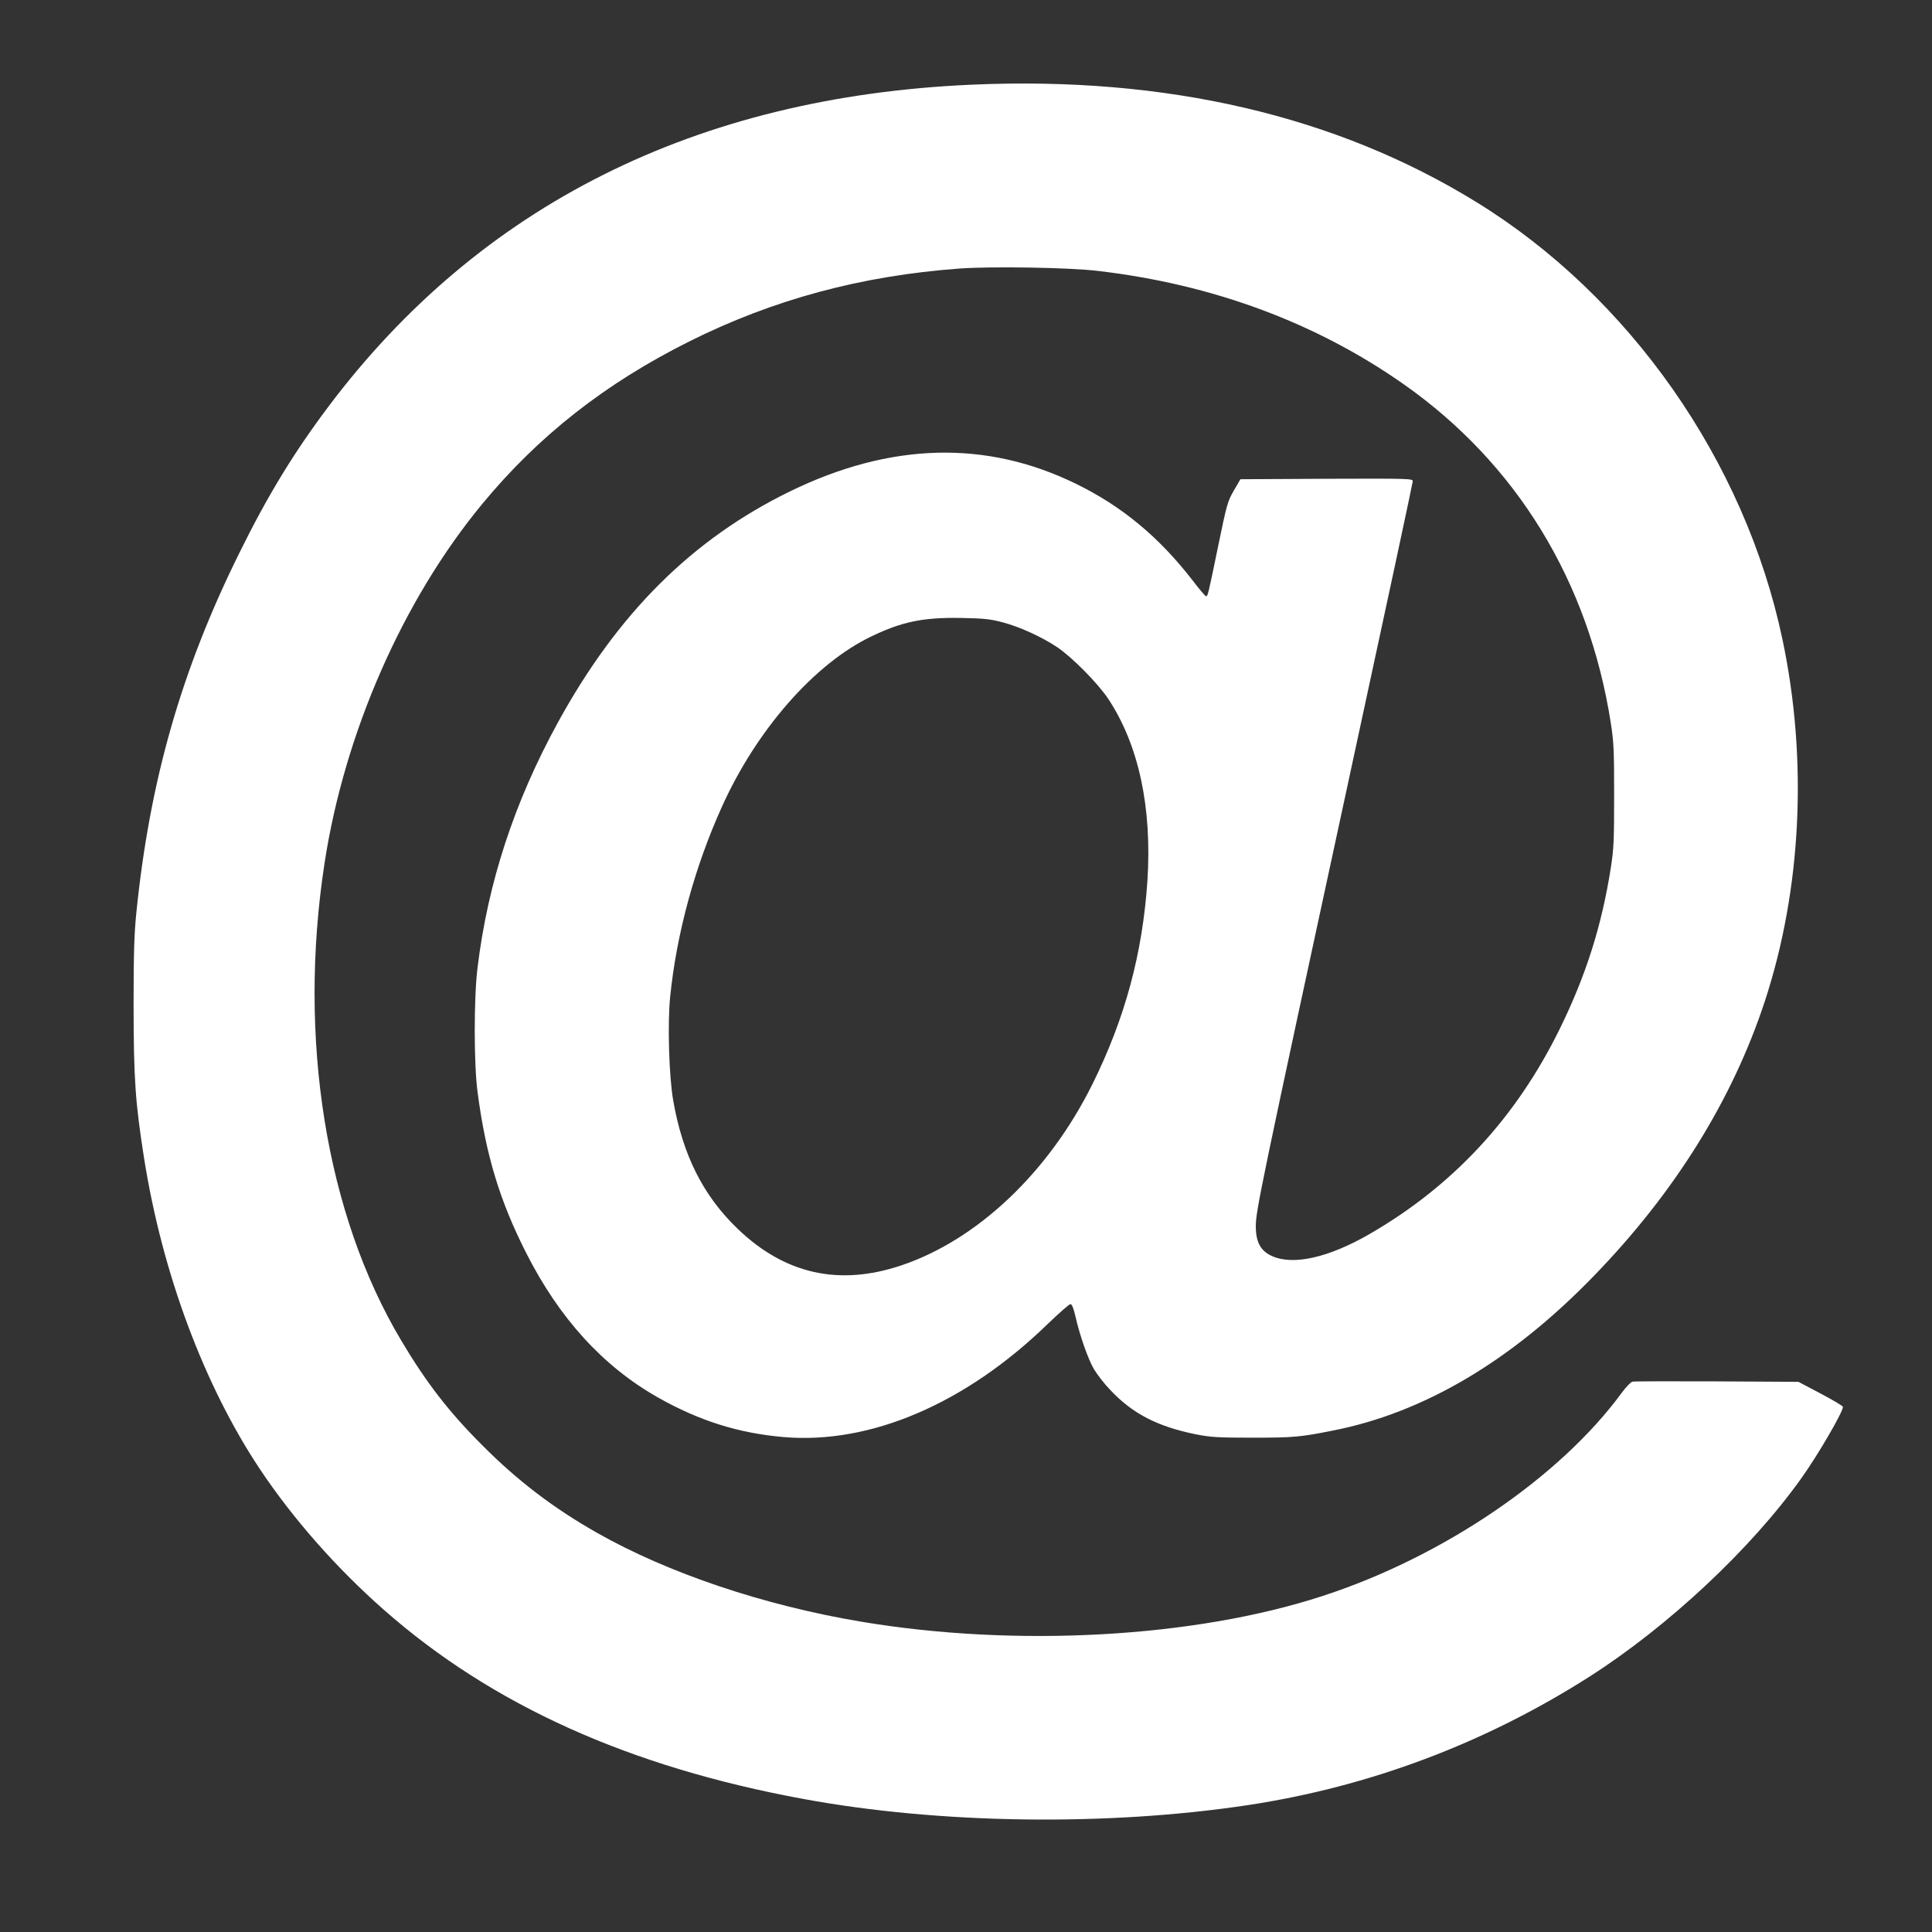 <?xml version="1.0" standalone="no"?>
<!DOCTYPE svg PUBLIC "-//W3C//DTD SVG 20010904//EN"
 "http://www.w3.org/TR/2001/REC-SVG-20010904/DTD/svg10.dtd">
<svg version="1.0" xmlns="http://www.w3.org/2000/svg"
 width="1280pt" height="1280pt" viewBox="0 0 1280 1280"
 preserveAspectRatio="xMidYMid meet">
<rect x="0" y="0" width="1280" height="1280" fill="#333333" stroke="none"/>
<g transform="translate(0,1280) scale(0.1,-0.1)"
fill="#ffffff" stroke="none">
<path d="M6438 12239 c-1824 -80 -3259 -798 -4263 -2134 -229 -305 -403 -590
-590 -970 -384 -776 -593 -1506 -682 -2385 -14 -140 -18 -265 -18 -620 1 -479
11 -631 69 -1000 120 -763 398 -1508 769 -2065 219 -328 507 -655 822 -932
716 -630 1625 -1040 2780 -1252 901 -166 2012 -181 2945 -40 803 122 1565 408
2258 849 525 335 1076 851 1409 1320 109 153 273 435 273 469 0 6 -66 45 -147
88 l-148 78 -540 3 c-297 1 -549 1 -560 -2 -11 -3 -43 -36 -70 -73 -411 -561
-1186 -1088 -1983 -1347 -849 -277 -2031 -342 -3057 -170 -645 108 -1280 322
-1750 589 -286 162 -525 344 -755 575 -223 222 -375 418 -542 699 -499 837
-686 2001 -508 3161 132 863 518 1743 1044 2380 373 452 816 800 1373 1078
556 278 1139 435 1791 483 213 15 727 7 917 -16 760 -89 1444 -343 2024 -750
749 -526 1226 -1306 1373 -2245 20 -129 22 -181 22 -480 0 -299 -2 -351 -22
-480 -60 -383 -165 -714 -338 -1066 -290 -591 -710 -1043 -1264 -1362 -268
-154 -502 -207 -642 -144 -75 33 -107 91 -108 194 0 106 19 201 644 3092 218
1007 396 1838 396 1848 0 17 -25 18 -571 16 l-571 -3 -44 -76 c-41 -71 -46
-89 -104 -370 -67 -326 -68 -329 -80 -329 -5 0 -45 47 -89 105 -222 287 -468
491 -771 639 -595 292 -1230 275 -1895 -49 -648 -316 -1142 -807 -1539 -1532
-288 -525 -464 -1062 -532 -1623 -25 -198 -25 -640 0 -825 54 -414 146 -719
322 -1066 220 -434 509 -751 872 -957 274 -155 534 -237 834 -263 574 -49
1204 220 1749 749 75 72 143 132 151 132 9 0 20 -25 32 -77 30 -133 84 -285
123 -353 21 -35 69 -98 108 -138 148 -158 313 -243 569 -295 98 -19 141 -22
376 -22 268 0 315 4 530 47 603 118 1185 462 1729 1024 536 552 918 1166 1133
1819 244 743 286 1600 117 2400 -249 1181 -1013 2272 -2029 2897 -929 572
-2054 834 -3342 777z m205 -3562 c113 -30 256 -95 360 -164 99 -66 270 -239
340 -344 201 -304 290 -717 259 -1203 -32 -482 -148 -912 -364 -1348 -290
-585 -763 -1033 -1268 -1202 -412 -138 -771 -57 -1083 243 -229 220 -364 489
-427 851 -28 160 -38 510 -20 686 42 416 162 858 341 1255 230 513 617 954
993 1133 203 98 344 126 591 122 155 -3 193 -7 278 -29z"/>
</g>
</svg>
